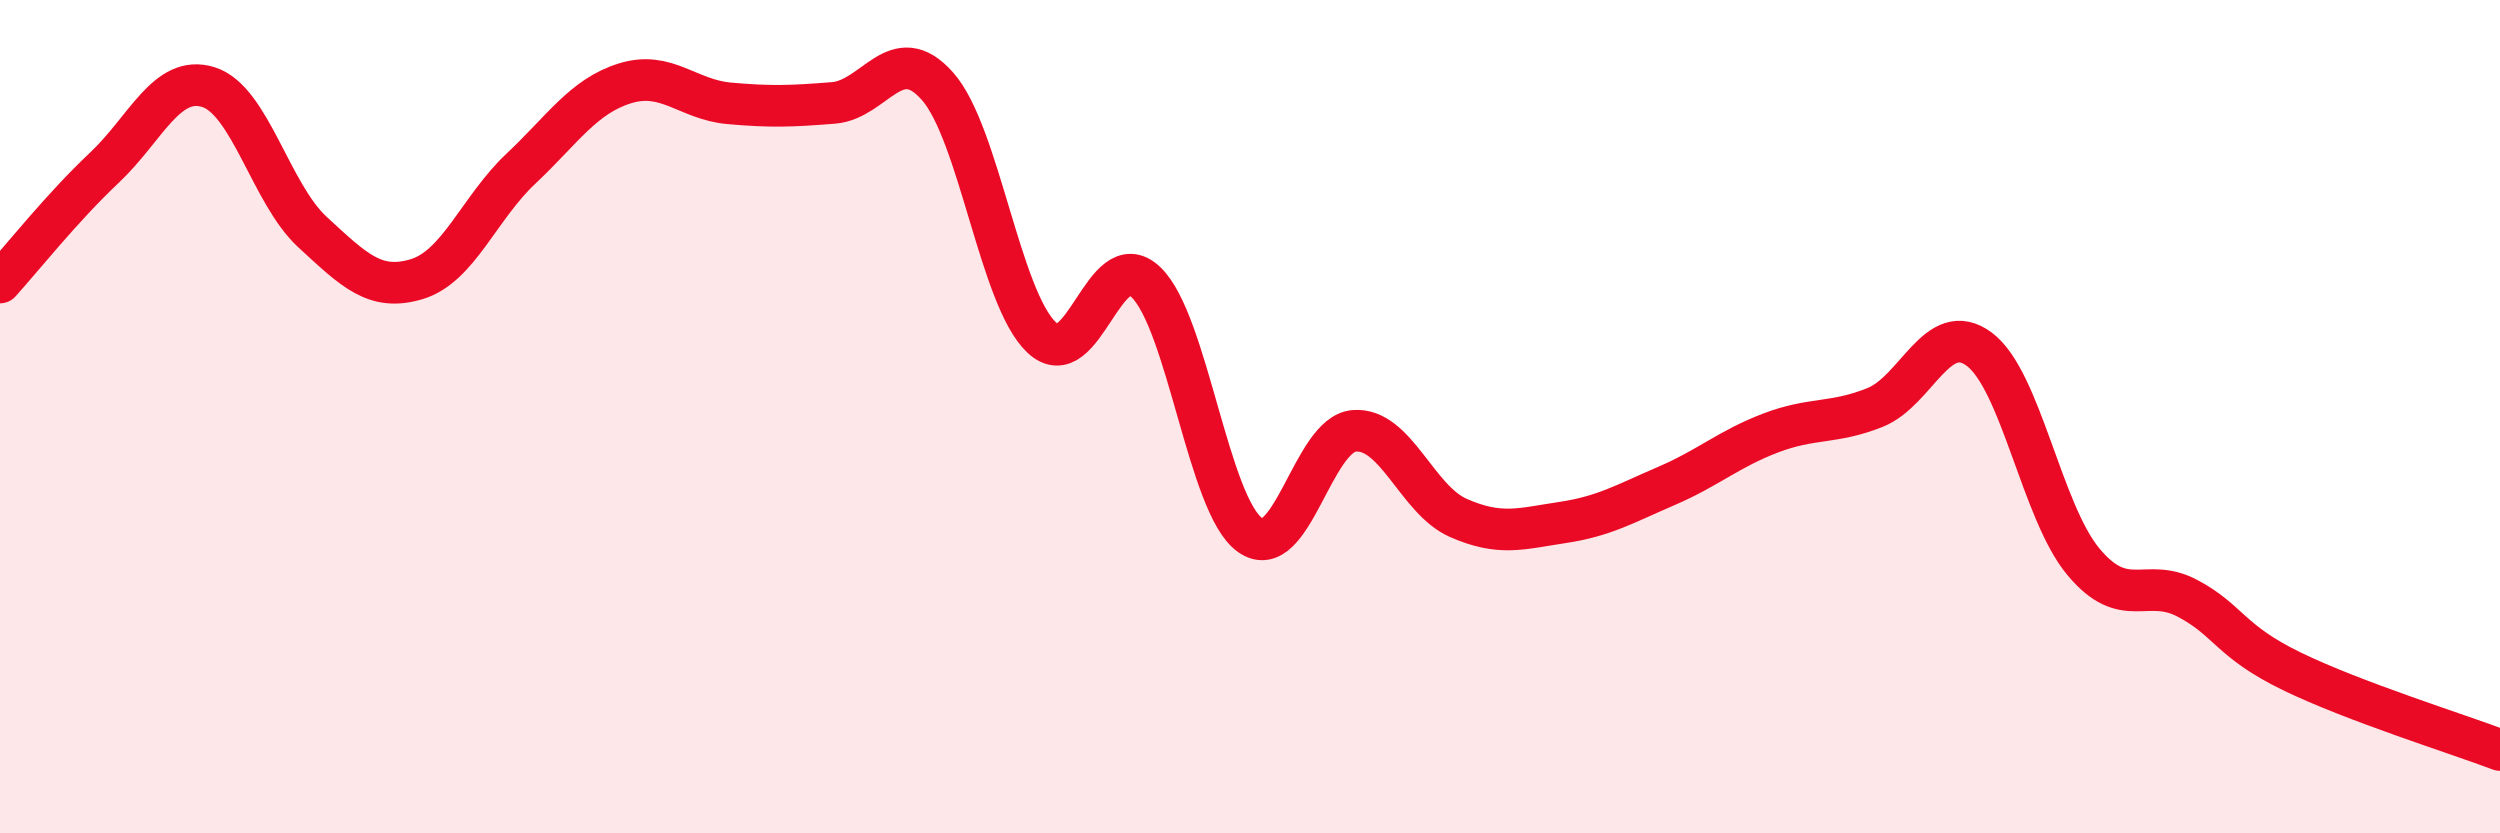 
    <svg width="60" height="20" viewBox="0 0 60 20" xmlns="http://www.w3.org/2000/svg">
      <path
        d="M 0,6.78 C 0.5,6.23 1.5,4.97 2.5,4.03 C 3.5,3.09 4,1.78 5,2.09 C 6,2.4 6.5,4.65 7.5,5.57 C 8.5,6.49 9,7 10,6.7 C 11,6.4 11.5,4.99 12.5,4.05 C 13.5,3.11 14,2.31 15,2 C 16,1.69 16.5,2.39 17.5,2.48 C 18.5,2.57 19,2.55 20,2.47 C 21,2.39 21.5,0.94 22.5,2.07 C 23.5,3.2 24,7.16 25,8.1 C 26,9.04 26.5,5.82 27.5,6.77 C 28.5,7.72 29,12.13 30,12.84 C 31,13.55 31.5,10.42 32.5,10.34 C 33.5,10.26 34,11.99 35,12.43 C 36,12.87 36.5,12.69 37.5,12.54 C 38.5,12.39 39,12.09 40,11.66 C 41,11.23 41.5,10.77 42.5,10.39 C 43.5,10.01 44,10.18 45,9.78 C 46,9.38 46.5,7.64 47.5,8.38 C 48.5,9.12 49,12.28 50,13.48 C 51,14.68 51.5,13.83 52.5,14.36 C 53.5,14.89 53.5,15.38 55,16.11 C 56.5,16.84 59,17.62 60,18L60 20L0 20Z"
        fill="#EB0A25"
        opacity="0.1"
        stroke-linecap="round"
        stroke-linejoin="round"
      />
      <path
        d="M 0,6.78 C 0.5,6.23 1.5,4.97 2.5,4.03 C 3.5,3.09 4,1.78 5,2.09 C 6,2.4 6.5,4.65 7.5,5.57 C 8.5,6.49 9,7 10,6.7 C 11,6.4 11.5,4.99 12.5,4.05 C 13.5,3.11 14,2.31 15,2 C 16,1.69 16.5,2.39 17.5,2.48 C 18.5,2.57 19,2.55 20,2.47 C 21,2.39 21.5,0.94 22.5,2.07 C 23.5,3.2 24,7.16 25,8.1 C 26,9.04 26.5,5.82 27.5,6.77 C 28.5,7.72 29,12.13 30,12.84 C 31,13.55 31.5,10.42 32.5,10.34 C 33.5,10.26 34,11.99 35,12.43 C 36,12.87 36.5,12.69 37.5,12.54 C 38.5,12.39 39,12.09 40,11.66 C 41,11.23 41.5,10.77 42.5,10.39 C 43.5,10.01 44,10.18 45,9.78 C 46,9.38 46.5,7.64 47.5,8.38 C 48.5,9.12 49,12.28 50,13.48 C 51,14.68 51.5,13.83 52.5,14.36 C 53.5,14.89 53.5,15.38 55,16.11 C 56.5,16.84 59,17.62 60,18"
        stroke="#EB0A25"
        stroke-width="1"
        fill="none"
        stroke-linecap="round"
        stroke-linejoin="round"
      />
    </svg>
  